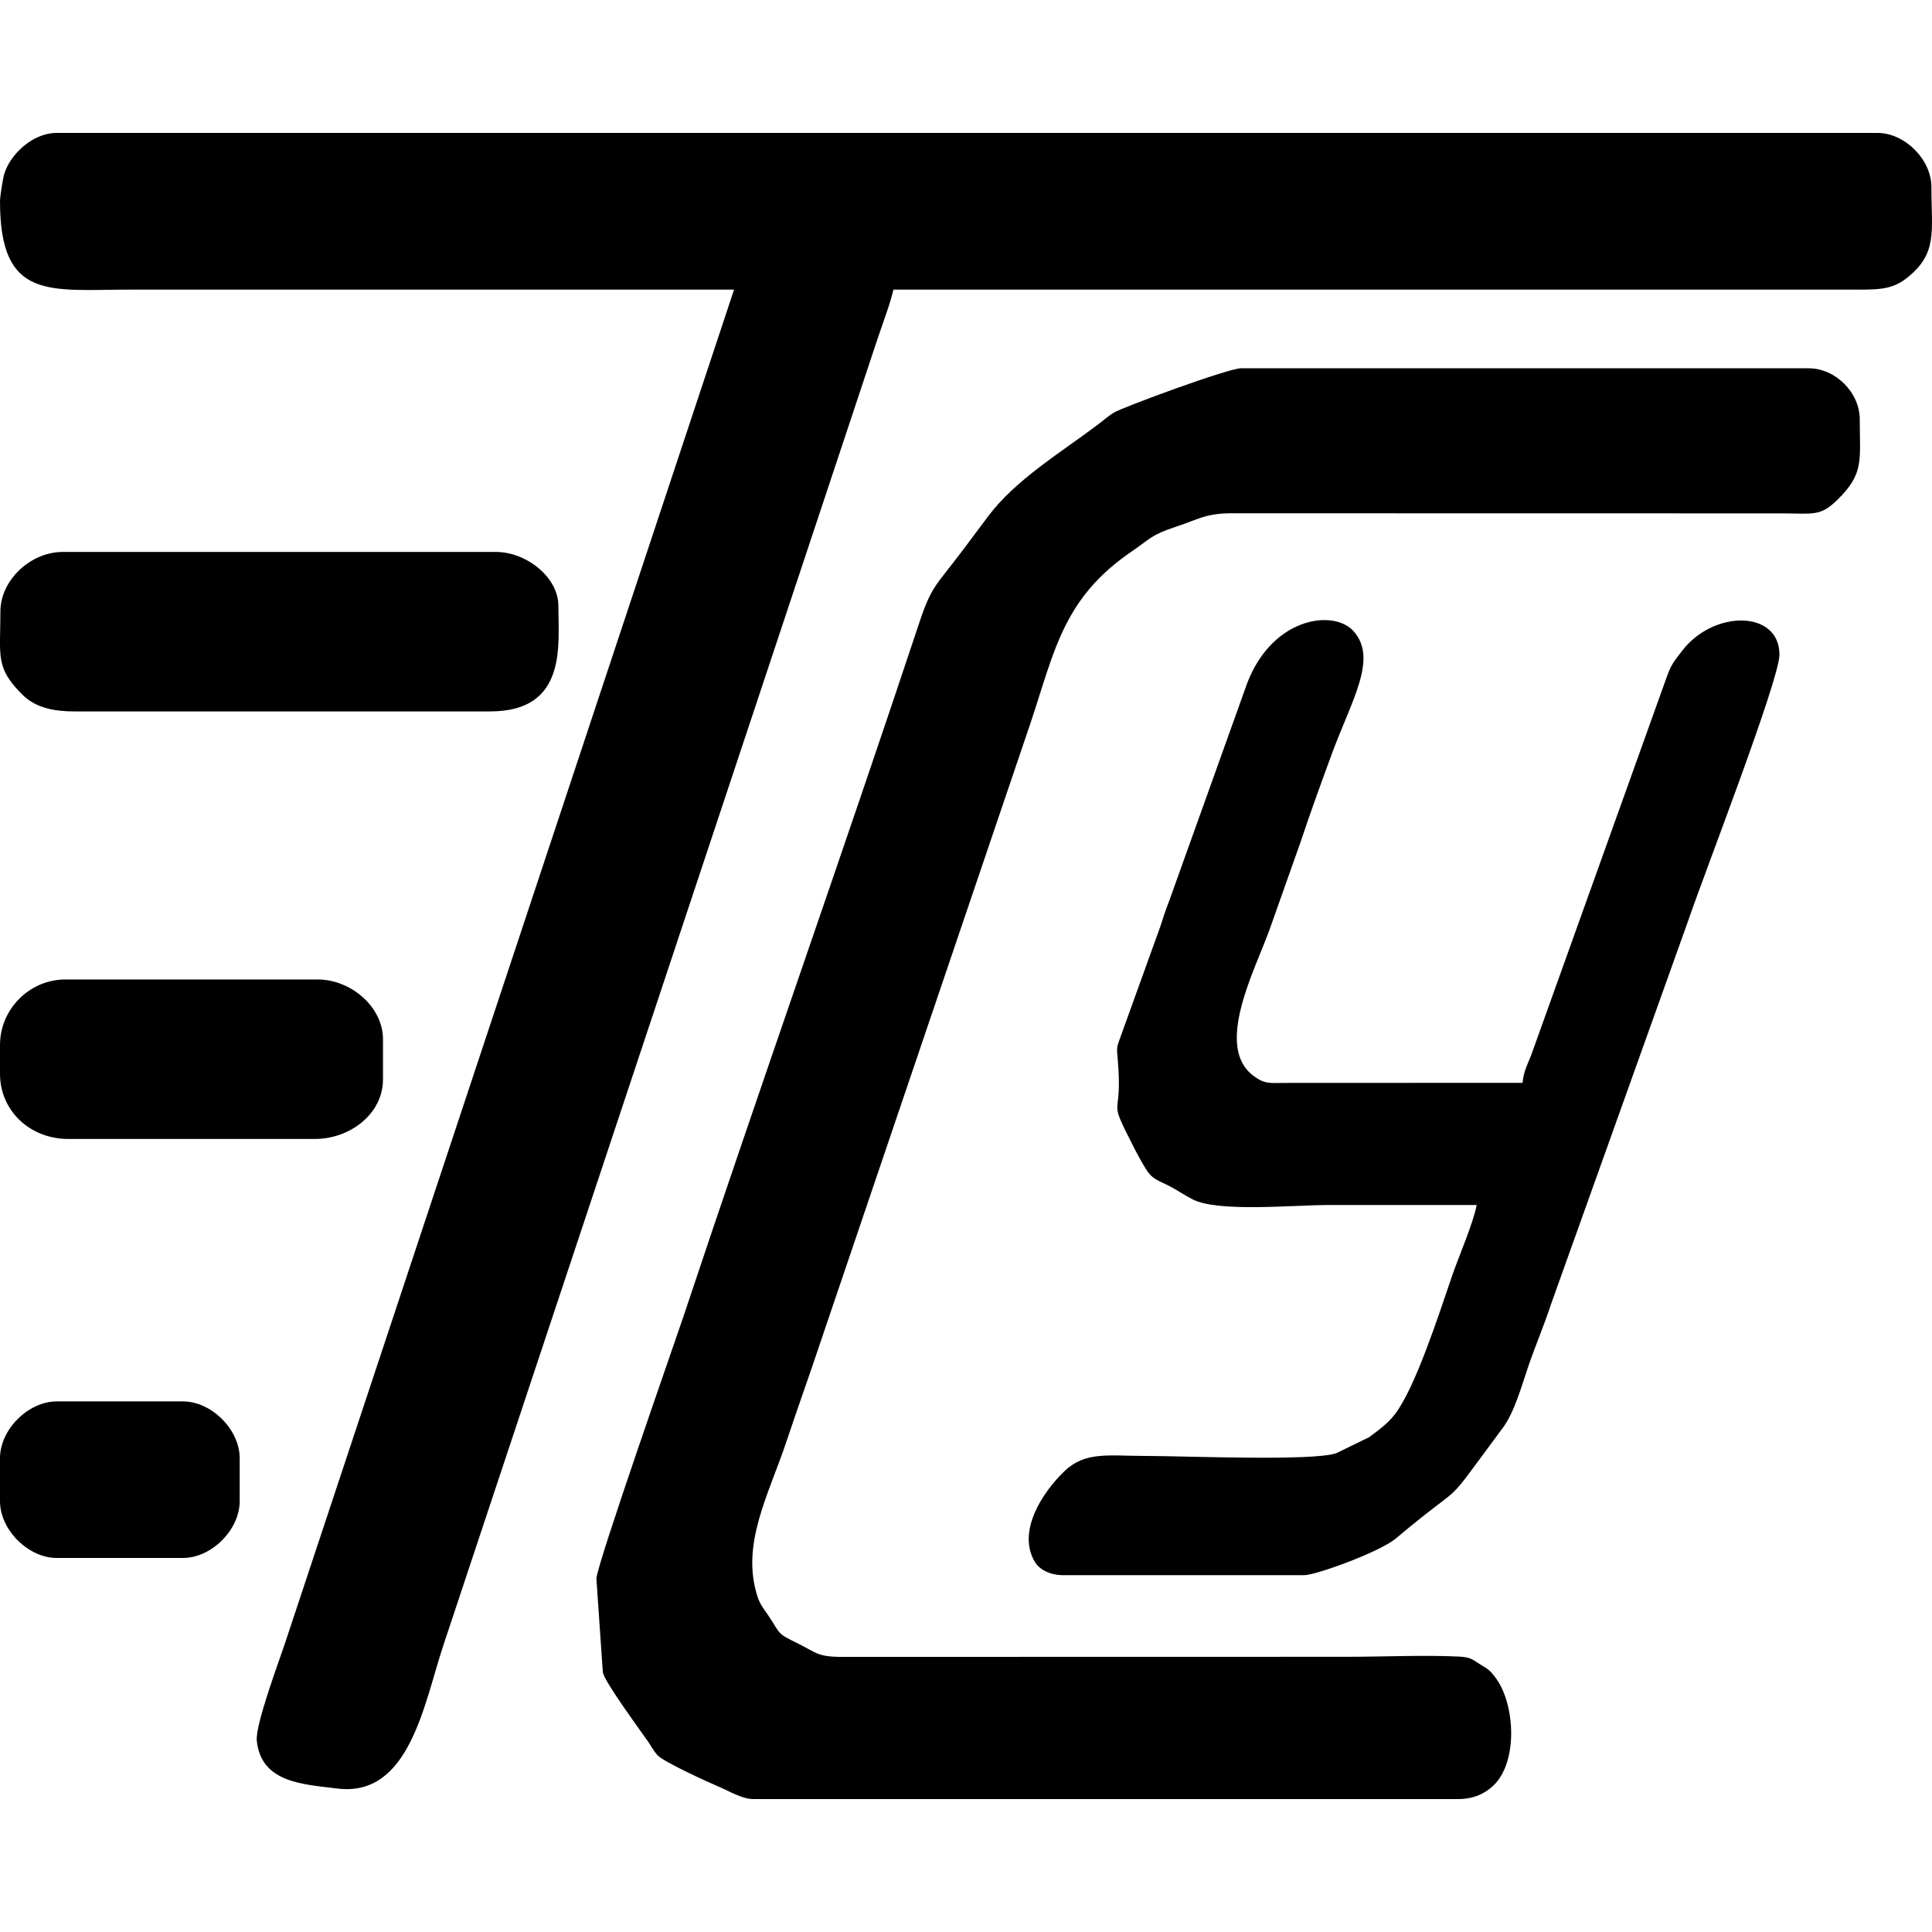 <svg xmlns="http://www.w3.org/2000/svg" xml:space="preserve" viewBox="0 0 1920 1920" xmlns:xlink="http://www.w3.org/1999/xlink">
   <path fill="#000" d="M0 200c0,99.4 49.3,87.8 130.5,87.8 199.6,0 399.3,0 599,0l-446.3 1345.3c-6.3,19 -29.6,81 -28,96.9 4.4,42 46.6,43.2 79.8,47.4 72.2,9.1 86.3,-84.5 105.8,-142.9l431 -1296.9c5.7,-17.2 12.1,-33.3 16.1,-49.8l949.5 0c26,0 41.3,1.1 56.9,-11 31.8,-24.7 25.1,-46.4 25.1,-91.1 0,-27.1 -26.4,-53.6 -53.5,-53.6l-1809.5 0c-24.5,0 -46.6,21.9 -52.2,40.9 -1.4,4.7 -4.2,22.2 -4.2,27z"/>
   <path fill="#000" d="M592.7 1568.9l6.4 93.2c2.2,10 35.6,55.2 45,68.8 3,4.3 5.6,9.3 9.3,13.4 5.7,6.4 49.3,26.4 60,30.9 11.2,4.6 23.6,12.7 35.4,12.7l700.3 0c15.5,0 27,-5.7 35.1,-13.5 24.9,-24 21.4,-82 1.7,-107.6 -5.5,-7.2 -6.6,-7.7 -15.3,-13 -7.9,-4.9 -9.1,-6.9 -20.6,-7.5 -34.9,-1.7 -75.7,0.2 -111.3,0.2l-501.6 0.1c-25.2,0.1 -26.5,-4.7 -44.1,-13.3 -21.7,-10.6 -16.6,-8.7 -29.5,-27.9 -4.2,-6.2 -8.1,-10.8 -10.5,-18.1 -17.3,-52.4 10.9,-101.6 29,-156 11.7,-35.1 23.4,-67.3 34.9,-102l207.3 -611c24.1,-72.3 32.6,-124.1 100.8,-170.5 18.7,-12.8 18.9,-16.2 44.1,-24.5 21,-6.8 29.2,-13.4 55.6,-13.2l547.2 0.1c30.5,0.1 37.2,3.1 54.2,-13.6 26.7,-26.2 22.1,-39.2 22.1,-79.9 0,-26.6 -24.1,-50.7 -50.7,-50.7l-564.2 0c-12.9,0 -118.8,39.2 -126.5,44.1 -4.7,2.9 -11.3,8.5 -16.2,12.2 -36.8,27.7 -81.4,54.5 -108.6,90.8 -9.4,12.5 -16.2,21.6 -25.6,34.2 -25.9,34.5 -30.5,34.4 -42.7,71.2 -76.2,229.3 -157.9,459.9 -234.4,689.5 -7.8,23.4 -86.6,248 -86.6,260.9z"/>
   <path fill="#000" d="M1467.5 1197.5c-3.4,18.2 -17.7,50.8 -24.5,70.6 -12.9,37.6 -36.3,110.7 -56.7,137.3 -6.6,8.8 -16.6,16.1 -25.7,22.9l-32.7 15.9c-23.2,8.1 -151.8,2.7 -188.7,2.7 -37.3,0 -60.5,-4.8 -81.2,15 -22.8,21.8 -47.1,60.3 -29.8,89.9 4.9,8.5 16.1,13.6 28.4,13.6l239.4 0c11.7,0 75.1,-23 91.2,-36.5 75.8,-63.7 41.2,-22.3 106.4,-110.1 11.2,-15.1 18.1,-39.9 25,-60.3 7.6,-22.3 15.5,-40.2 22.9,-62.7l136.7 -382.2c14,-41.5 90.2,-237.9 90.2,-263 0,-44.5 -65.6,-44.8 -96.9,-3.6 -7.5,9.9 -10.2,12.4 -14.8,24.9l-133.2 371.6c-4.2,12.5 -9.2,19.4 -10.4,32.6l-234.3 0.1c-17.9,0.1 -21.9,1.3 -33.3,-7.2 -38.7,-29 1.4,-104.5 16,-144.7l31.3 -88.4c9.4,-28.3 20.6,-59.2 31.4,-88.4 19.7,-52.9 45.2,-93.4 20.8,-120.4 -20.2,-22.4 -84.3,-13.5 -107.9,58.4l-75.2 209.9c-3.8,9.5 -5.5,15.5 -8.8,25.4l-37.8 104.8c-5.5,16.2 -5.8,12.3 -4.5,27.2 5.5,64.6 -12.2,32.1 16.7,88.8 3.4,6.6 9.6,18.1 13.6,23.5 5.5,7.4 11.8,8.8 20.5,13.3 9.3,4.9 14.5,8.8 23.6,13.5 25.6,13.1 99.4,5.6 136.4,5.6 48.6,0 97.3,0 145.9,0z"/>
   <path fill="#000" d="M0.4 607.8c0,44.8 -5.3,55.6 22.1,82.8 13.3,13.1 31.9,16.4 51.4,16.4 137.7,0 275.5,0 413.2,0 76.9,0 67.8,-66.1 67.8,-104.9 0,-28.7 -32.1,-53.6 -62.1,-53.6l-430.3 0c-32.1,0 -62.1,27.9 -62.1,59.3z"/>
   <path fill="#000" d="M0 1038.4l0 28.6c0,37.2 30.1,64.9 67.8,64.9l245.1 0c35,0 67.7,-25 67.7,-59.2l0 -40c0,-32.1 -31.9,-59.3 -64.9,-59.3l-250.8 0c-35.5,0 -64.9,29.5 -64.9,65z"/>
   <path fill="#000" d="M0 1449.1l0 42.8c0,28.4 28,56.4 56.4,56.4l-2.9 0c42.8,0 85.5,0 128.3,0 28.4,0 56.4,-28 56.4,-56.4l0 -42.8c0,-28.4 -28,-56.4 -56.4,-56.4l-125.4 0c-28.4,0 -56.4,28 -56.4,56.4z"/>
</svg>
